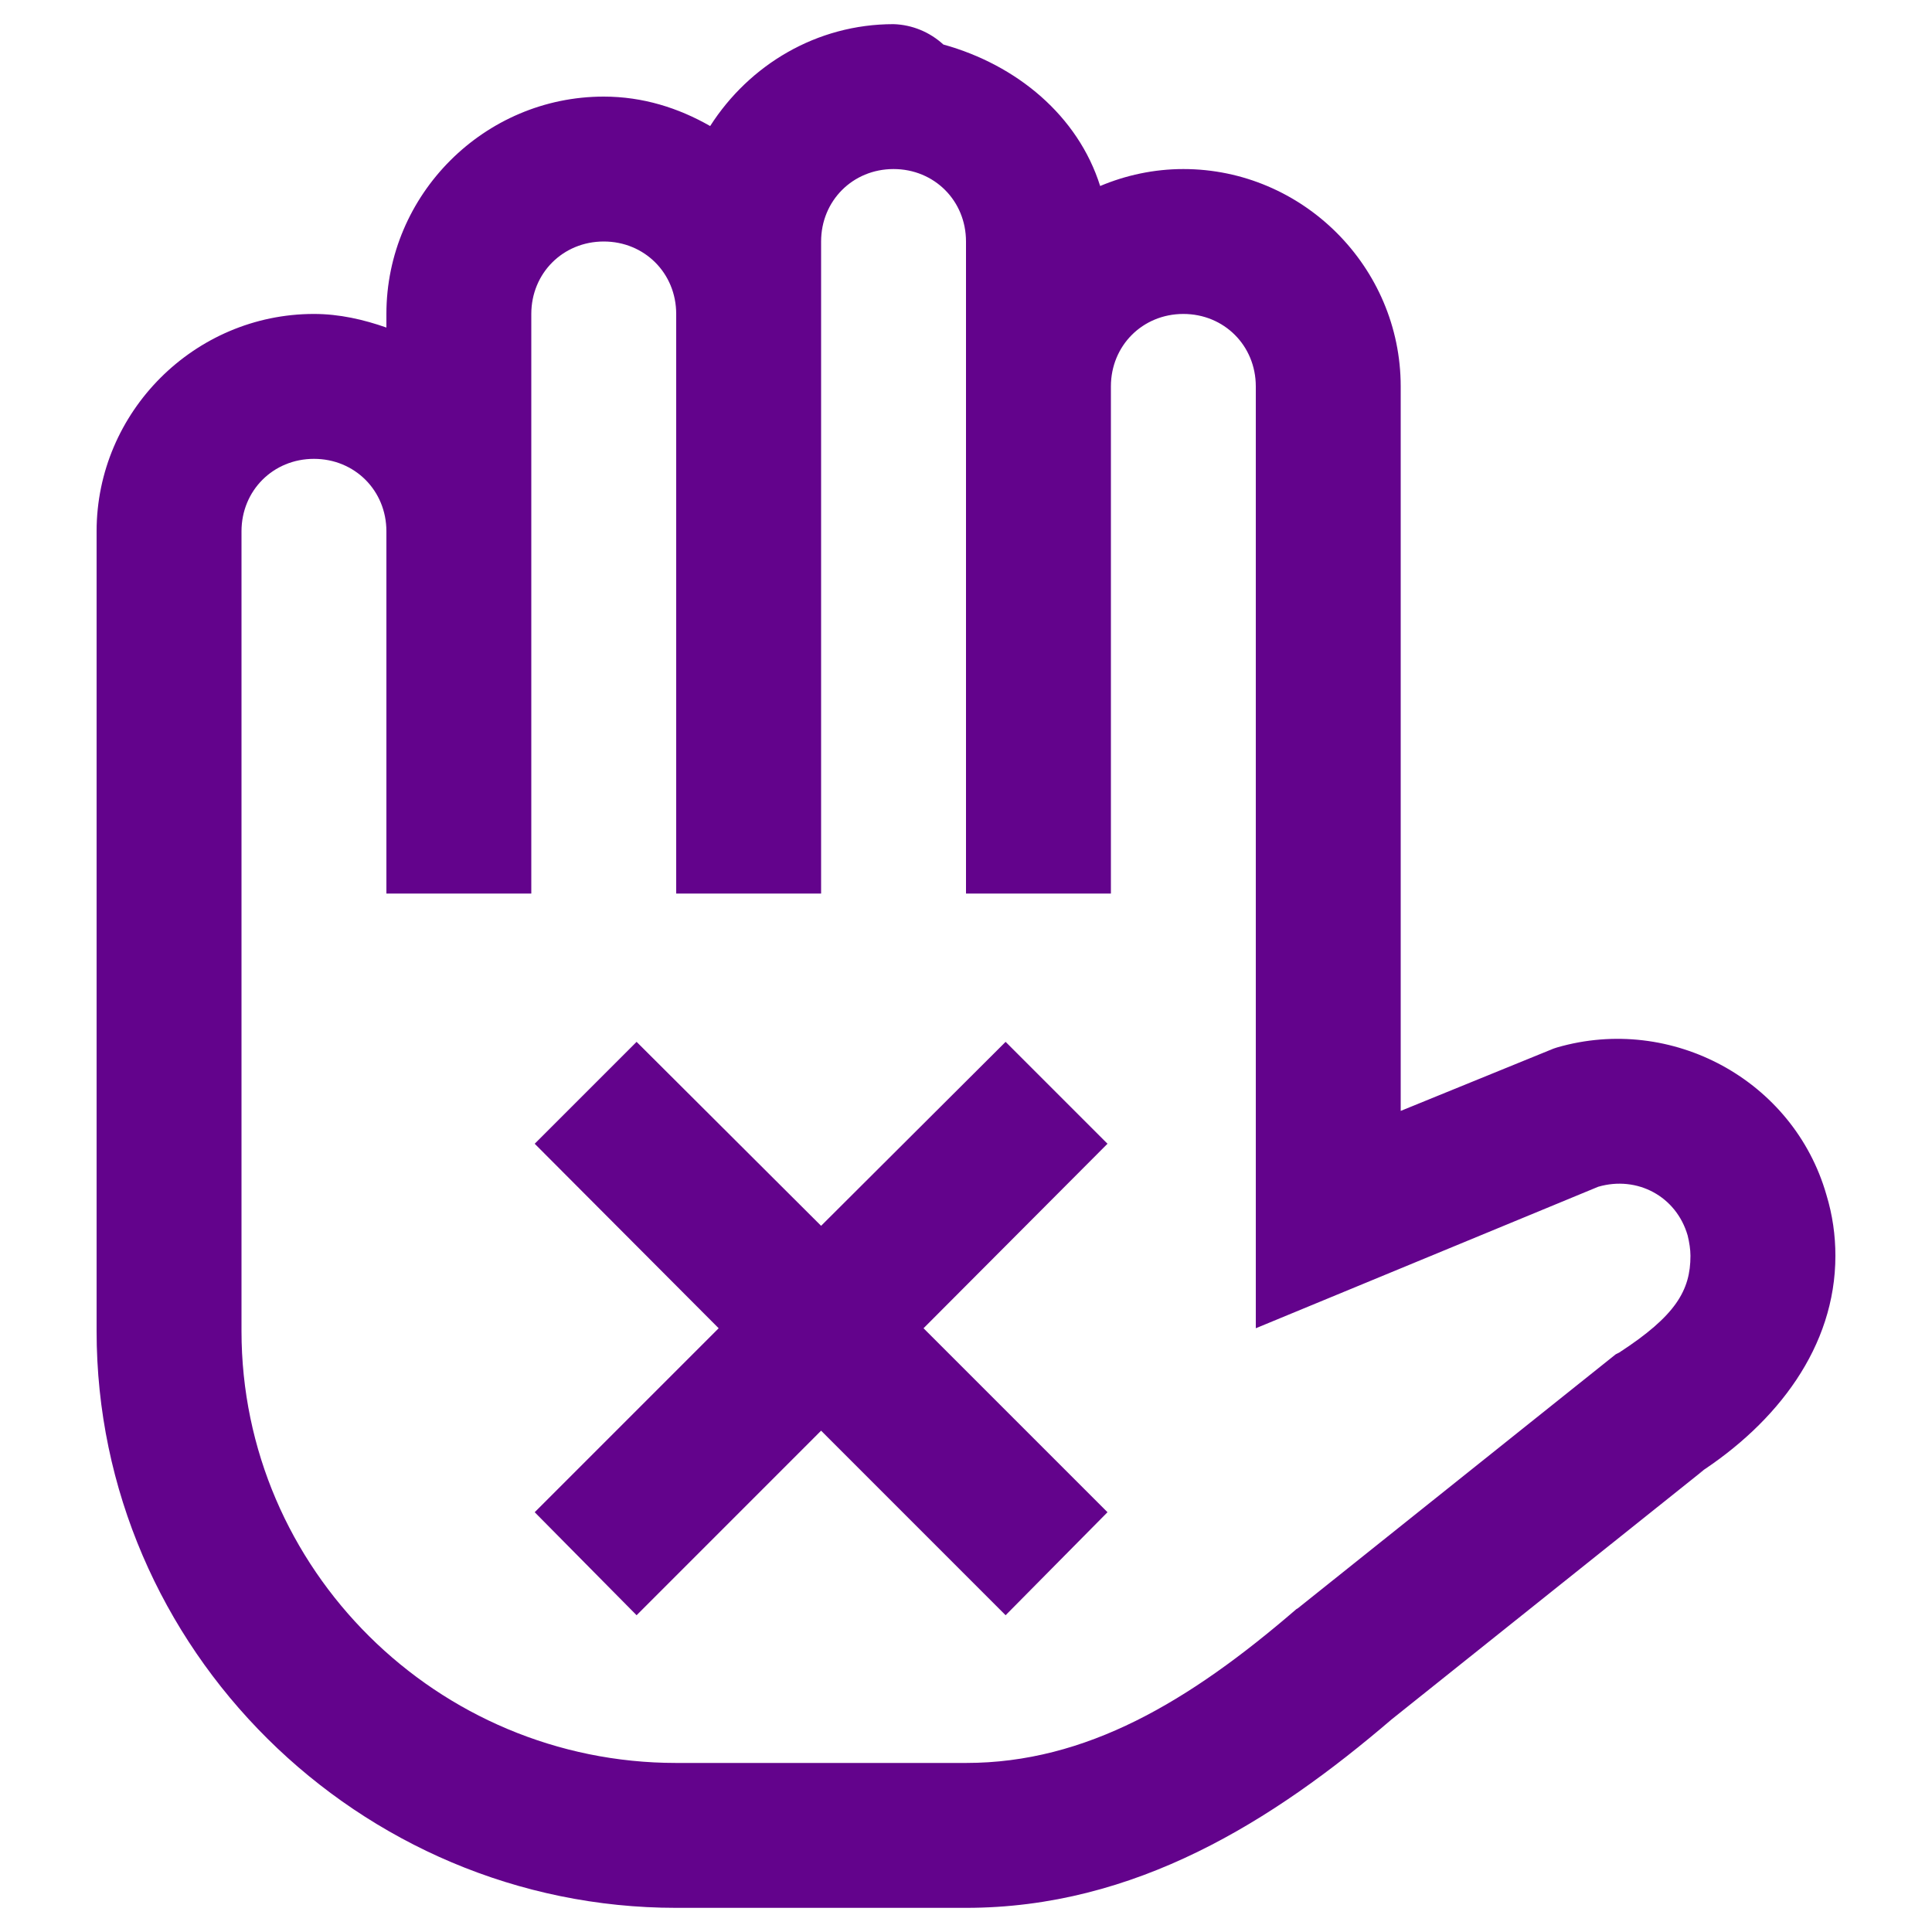 <?xml version="1.0" encoding="UTF-8" standalone="no"?>
<svg
   xmlns:dc="http://purl.org/dc/elements/1.1/"
   xmlns:cc="http://creativecommons.org/ns#"
   xmlns:rdf="http://www.w3.org/1999/02/22-rdf-syntax-ns#"
   xmlns:svg="http://www.w3.org/2000/svg"
   xmlns="http://www.w3.org/2000/svg"
   xmlns:sodipodi="http://sodipodi.sourceforge.net/DTD/sodipodi-0.dtd"
   xmlns:inkscape="http://www.inkscape.org/namespaces/inkscape"
   viewBox="0 0 50 50"
   version="1.1"
   id="svg4"
   sodipodi:docname="vyhrada.svg"
   width="50"
   height="50"
   style="fill:#5b5b5b"
   inkscape:version="0.92.2 (5c3e80d, 2017-08-06)">
  <defs
     id="defs8" />
  <sodipodi:namedview
     pagecolor="#ffffff"
     bordercolor="#666666"
     borderopacity="1"
     objecttolerance="10"
     gridtolerance="10"
     guidetolerance="10"
     inkscape:pageopacity="0"
     inkscape:pageshadow="2"
     inkscape:window-width="3440"
     inkscape:window-height="1361"
     id="namedview6"
     showgrid="false"
     inkscape:zoom="14.75"
     inkscape:cx="8"
     inkscape:cy="24.271186"
     inkscape:window-x="-9"
     inkscape:window-y="-9"
     inkscape:window-maximized="1"
     inkscape:current-layer="svg4" />
  <path
     d="m 23.125,0.625 c -1.992,0 -3.735,1.055 -4.746,2.637 C 17.559,2.793 16.636,2.5 15.625,2.5 12.534,2.5 10,5.034 10,8.125 V 8.477 C 9.414,8.271 8.784,8.125 8.125,8.125 5.034,8.125 2.5,10.659 2.5,13.75 V 34.448 C 2.5,42.681 9.297,49.375 17.5,49.375 H 25 c 4.38,0 7.939,-2.241 11.016,-4.878 l 8.086,-6.46 -0.161,0.103 C 45.991,36.821 47.5,34.858 47.5,32.5 c 0,-0.527 -0.073,-1.055 -0.234,-1.582 -0.85,-2.959 -3.999,-4.673 -6.973,-3.809 l -0.088,0.029 L 36.25,28.75 V 10 c 0,-3.091 -2.534,-5.625 -5.625,-5.625 -0.762,0 -1.494,0.161 -2.153,0.439 C 27.9,2.998 26.318,1.68 24.414,1.152 24.062,0.83 23.608,0.64 23.125,0.625 Z m 0,3.75 C 24.18,4.375 25,5.195 25,6.25 v 16.875 h 3.75 V 10 c 0,-1.055 0.82,-1.875 1.875,-1.875 1.055,0 1.875,0.82 1.875,1.875 v 24.375 l 8.862,-3.662 c 1.011,-0.293 2.021,0.249 2.314,1.26 0.044,0.176 0.073,0.366 0.073,0.527 0,0.894 -0.381,1.553 -1.846,2.505 l -0.088,0.044 -8.232,6.577 -0.029,0.015 C 30.771,44.043 28.105,45.625 25,45.625 H 17.5 C 11.318,45.625 6.25,40.615 6.25,34.448 V 13.75 c 0,-1.055 0.82,-1.875 1.875,-1.875 1.055,0 1.875,0.82 1.875,1.875 v 9.375 h 3.75 v -15 c 0,-1.055 0.82,-1.875 1.875,-1.875 1.055,0 1.875,0.82 1.875,1.875 v 15 h 3.75 V 6.25 c 0,-1.055 0.82,-1.875 1.875,-1.875 z m -6.65,22.588 -2.637,2.637 4.761,4.775 -4.761,4.761 2.637,2.666 L 21.25,37.026 26.025,41.802 28.662,39.136 23.901,34.375 28.662,29.6 26.025,26.963 21.25,31.724 Z"
     id="path2"
     inkscape:connector-curvature="0"
     style="fill:#63038c;stroke-width:3.75;fill-opacity:1" />
</svg>

